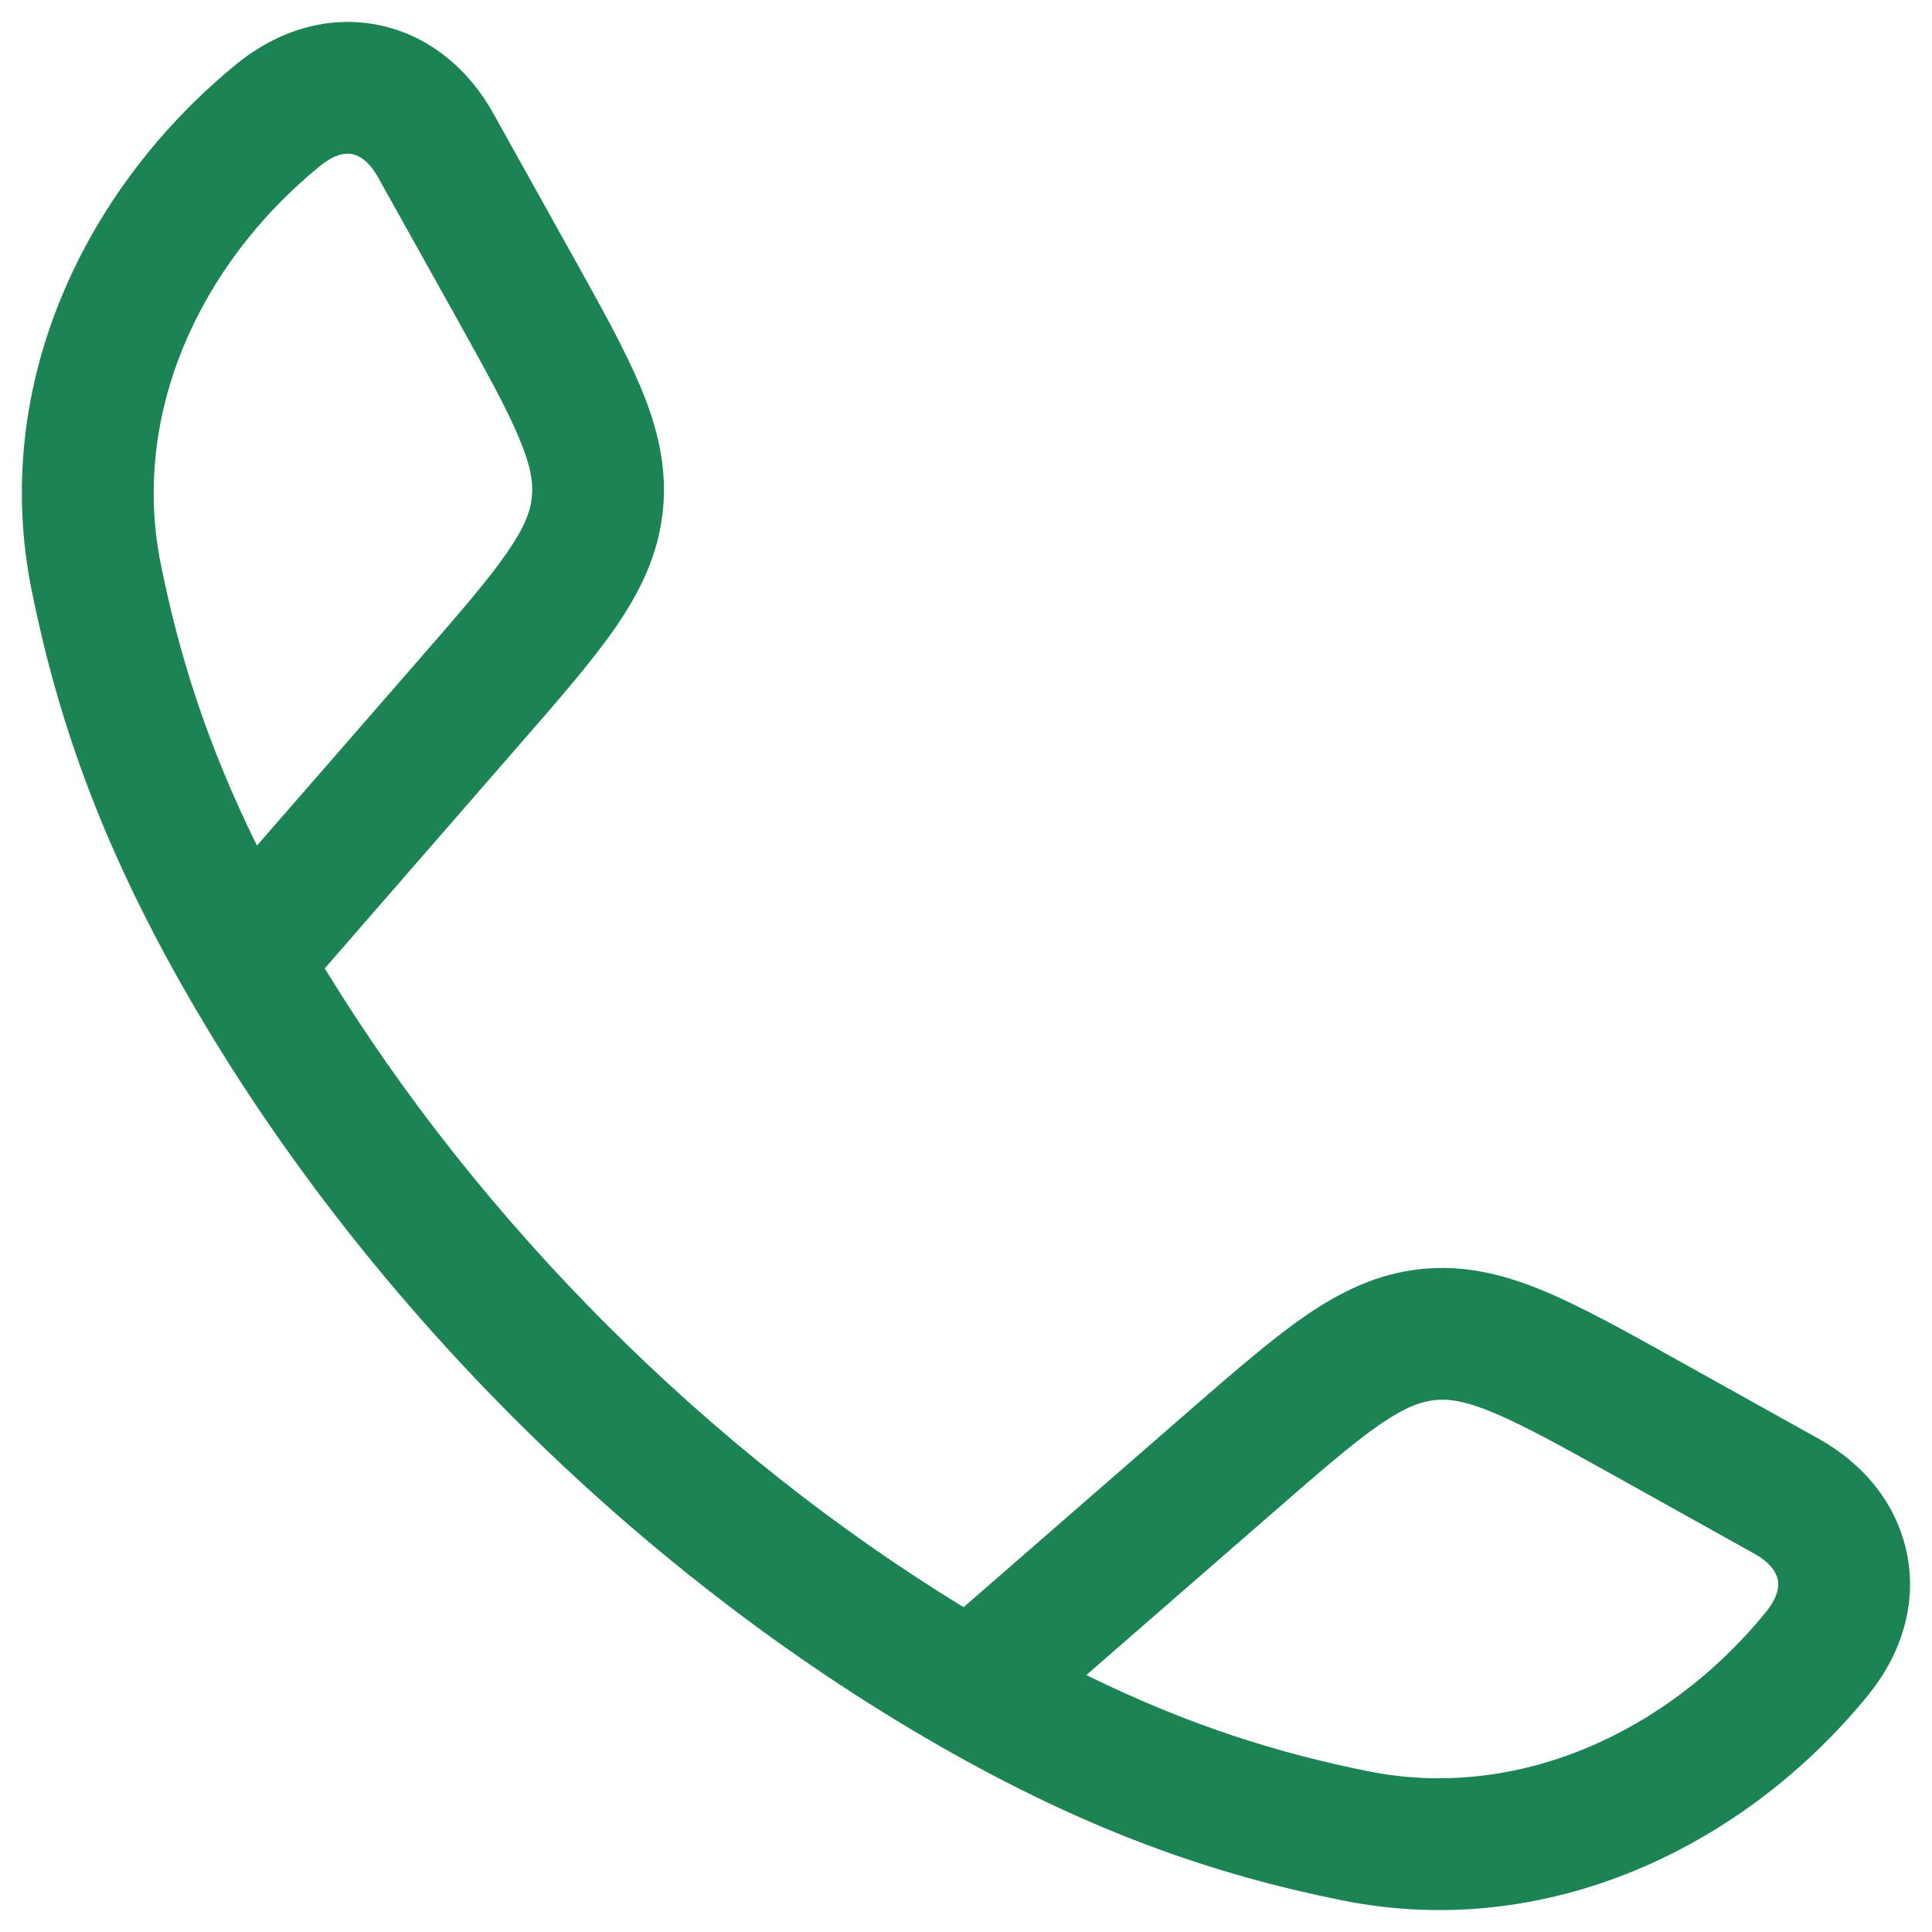 <svg width="22" height="22" viewBox="0 0 22 22" fill="none" xmlns="http://www.w3.org/2000/svg">
<path fill-rule="evenodd" clip-rule="evenodd" d="M4.316 0.286C4.883 0.403 5.334 0.784 5.615 1.287L6.508 2.89C6.837 3.48 7.114 3.977 7.295 4.408C7.486 4.866 7.6 5.318 7.548 5.817C7.496 6.317 7.291 6.735 7.009 7.144C6.743 7.529 6.37 7.958 5.926 8.467L3.698 11.027C5.465 13.922 8.074 16.533 10.973 18.301L13.532 16.073C14.042 15.63 14.471 15.256 14.856 14.99C15.264 14.708 15.683 14.503 16.182 14.451C16.681 14.399 17.133 14.513 17.591 14.705C18.023 14.886 18.52 15.163 19.11 15.492L20.712 16.385C21.215 16.665 21.596 17.117 21.713 17.683C21.832 18.256 21.657 18.831 21.271 19.305C19.872 21.021 17.631 22.114 15.28 21.639C13.835 21.348 12.409 20.862 10.684 19.873C7.219 17.886 4.112 14.777 2.127 11.316C1.137 9.591 0.652 8.165 0.36 6.72C-0.114 4.368 0.979 2.127 2.695 0.728C3.168 0.343 3.744 0.168 4.316 0.286ZM12.37 19.074C13.537 19.648 14.551 19.962 15.577 20.169C17.273 20.511 18.985 19.736 20.109 18.357C20.256 18.176 20.257 18.049 20.244 17.987C20.23 17.919 20.173 17.802 19.982 17.695L18.416 16.822C17.78 16.468 17.357 16.233 17.012 16.089C16.684 15.951 16.497 15.927 16.338 15.943C16.179 15.96 16 16.023 15.708 16.224C15.4 16.437 15.035 16.754 14.486 17.232L12.37 19.074ZM2.926 9.629L4.768 7.514C5.246 6.965 5.563 6.599 5.775 6.291C5.977 5.999 6.04 5.821 6.056 5.662C6.073 5.503 6.048 5.315 5.911 4.988C5.767 4.643 5.532 4.22 5.178 3.584L4.304 2.018C4.198 1.827 4.081 1.769 4.013 1.755C3.95 1.742 3.824 1.743 3.643 1.891C2.264 3.015 1.488 4.727 1.831 6.423C2.037 7.448 2.351 8.463 2.926 9.629Z" fill="#1B8354"/>
</svg>
